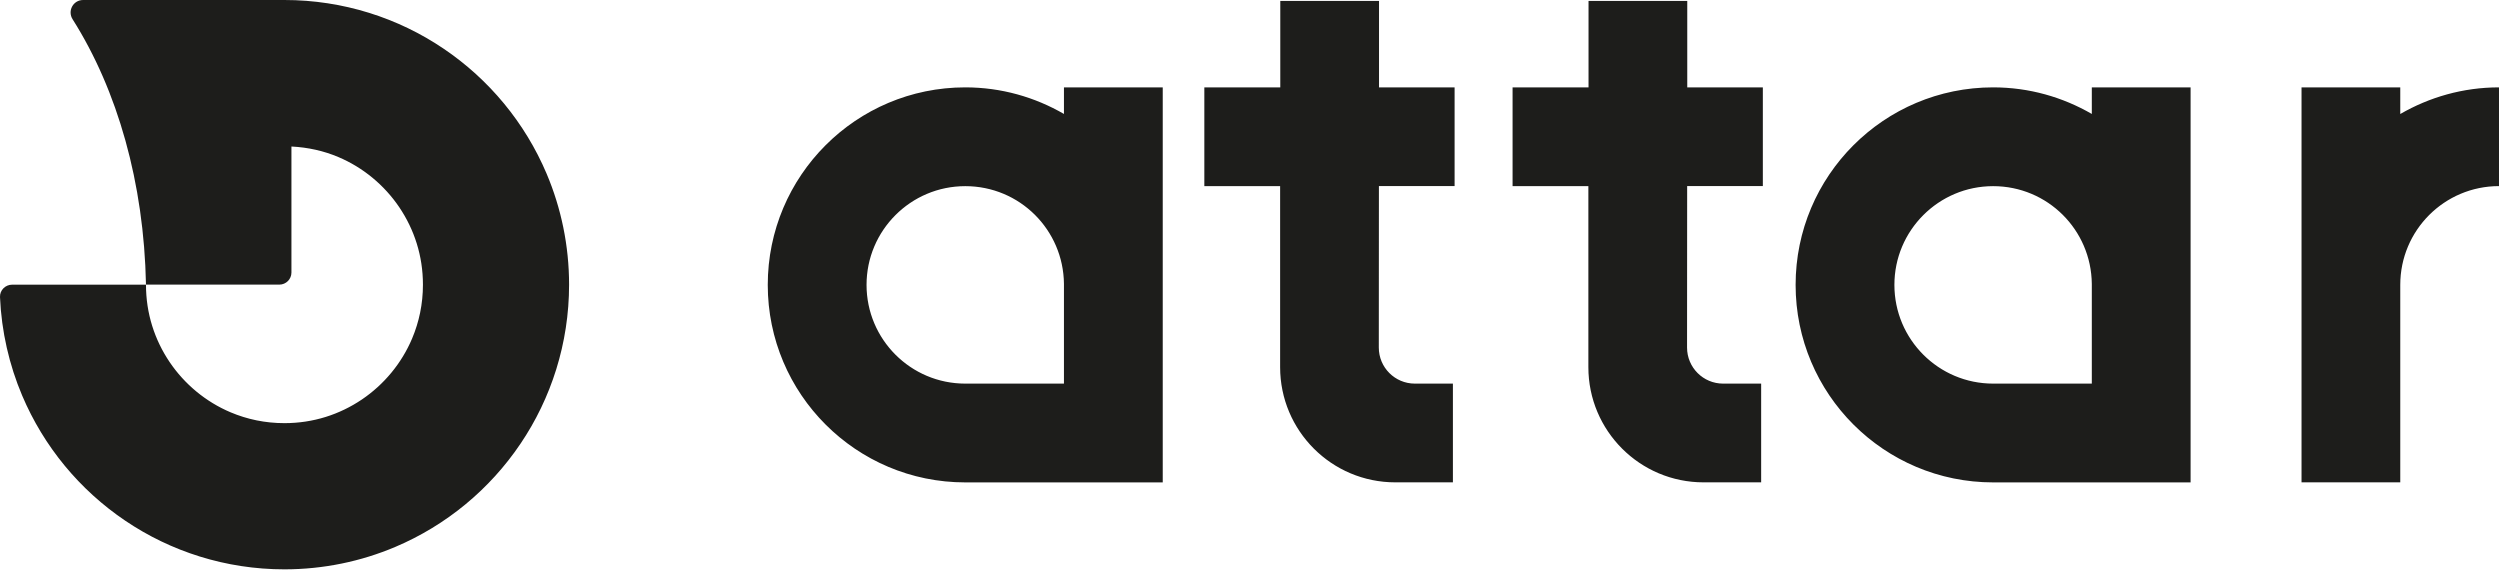 <?xml version="1.0" encoding="UTF-8"?>
<svg width="473" height="108" viewBox="0 0 473 108" fill="none" xmlns="http://www.w3.org/2000/svg">
<path d="M201.3 21.56C195.8 18.38 189.44 16.53 182.63 16.53C161.99 16.53 145.26 33.26 145.26 53.9C145.26 74.54 161.99 91.27 182.63 91.27H219.99V16.53H201.3V21.56ZM201.3 72.58H182.63C172.31 72.58 163.95 64.21 163.95 53.9C163.95 43.59 172.32 35.22 182.63 35.22C192.94 35.22 201.2 43.49 201.3 53.72V72.59V72.58ZM319.21 16.53H333.53V35.21H319.21L319.19 65.76C319.19 69.52 322.24 72.58 326.01 72.58H333.21V91.26H322.31C310.27 91.26 300.52 81.5 300.52 69.47V35.22H286.18V16.54H300.55V0.18H319.23V16.52L319.21 16.53ZM472.81 16.53V35.21C462.49 35.21 454.13 43.57 454.13 53.89V91.26H435.45V16.53H454.13V21.57C459.63 18.39 466 16.53 472.81 16.53ZM395.77 21.56C390.27 18.38 383.91 16.53 377.1 16.53C356.46 16.53 339.73 33.26 339.73 53.9C339.73 74.54 356.46 91.27 377.1 91.27H414.46V16.53H395.77V21.56ZM395.77 72.58H377.1C366.78 72.58 358.42 64.21 358.42 53.9C358.42 43.59 366.79 35.22 377.1 35.22C387.41 35.22 395.67 43.49 395.77 53.72V72.59V72.58ZM260.89 16.53H275.21V35.21H260.89L260.87 65.76C260.87 69.52 263.92 72.58 267.69 72.58H274.89V91.26H263.99C251.95 91.26 242.2 81.5 242.2 69.47V35.22H227.86V16.54H242.23V0.18H260.91V16.52L260.89 16.53ZM103.43 32.89C106.16 39.34 107.67 46.46 107.67 53.86C107.67 64.97 104.27 75.4 98.46 83.98C92.66 92.57 84.46 99.38 74.78 103.48C68.33 106.21 61.21 107.72 53.81 107.72C42.7 107.72 32.27 104.32 23.69 98.51C15.1 92.71 8.29 84.51 4.19 74.83C1.75 69.06 0.28 62.75 0 56.2C-0.05 54.92 1.01 53.86 2.29 53.86H27.62C27.62 59.33 29.26 64.3 32.09 68.5C34.92 72.69 38.94 76.03 43.63 78.01C46.76 79.33 50.17 80.06 53.82 80.06C59.29 80.06 64.26 78.42 68.46 75.59C72.65 72.76 75.99 68.74 77.97 64.05C79.29 60.92 80.02 57.51 80.02 53.86C80.02 48.39 78.38 43.42 75.55 39.22C72.72 35.03 68.7 31.69 64.01 29.71C61.27 28.55 58.29 27.88 55.14 27.72V51.56C55.14 52.82 54.12 53.85 52.85 53.85H27.62C27.24 34.64 22.25 17.1 13.74 3.65C12.73 2.07 13.84 0 15.73 0H53.81C64.92 0 75.35 3.4 83.93 9.21C92.52 15.01 99.33 23.21 103.43 32.89Z" fill="#1D1D1B"></path>
</svg>
